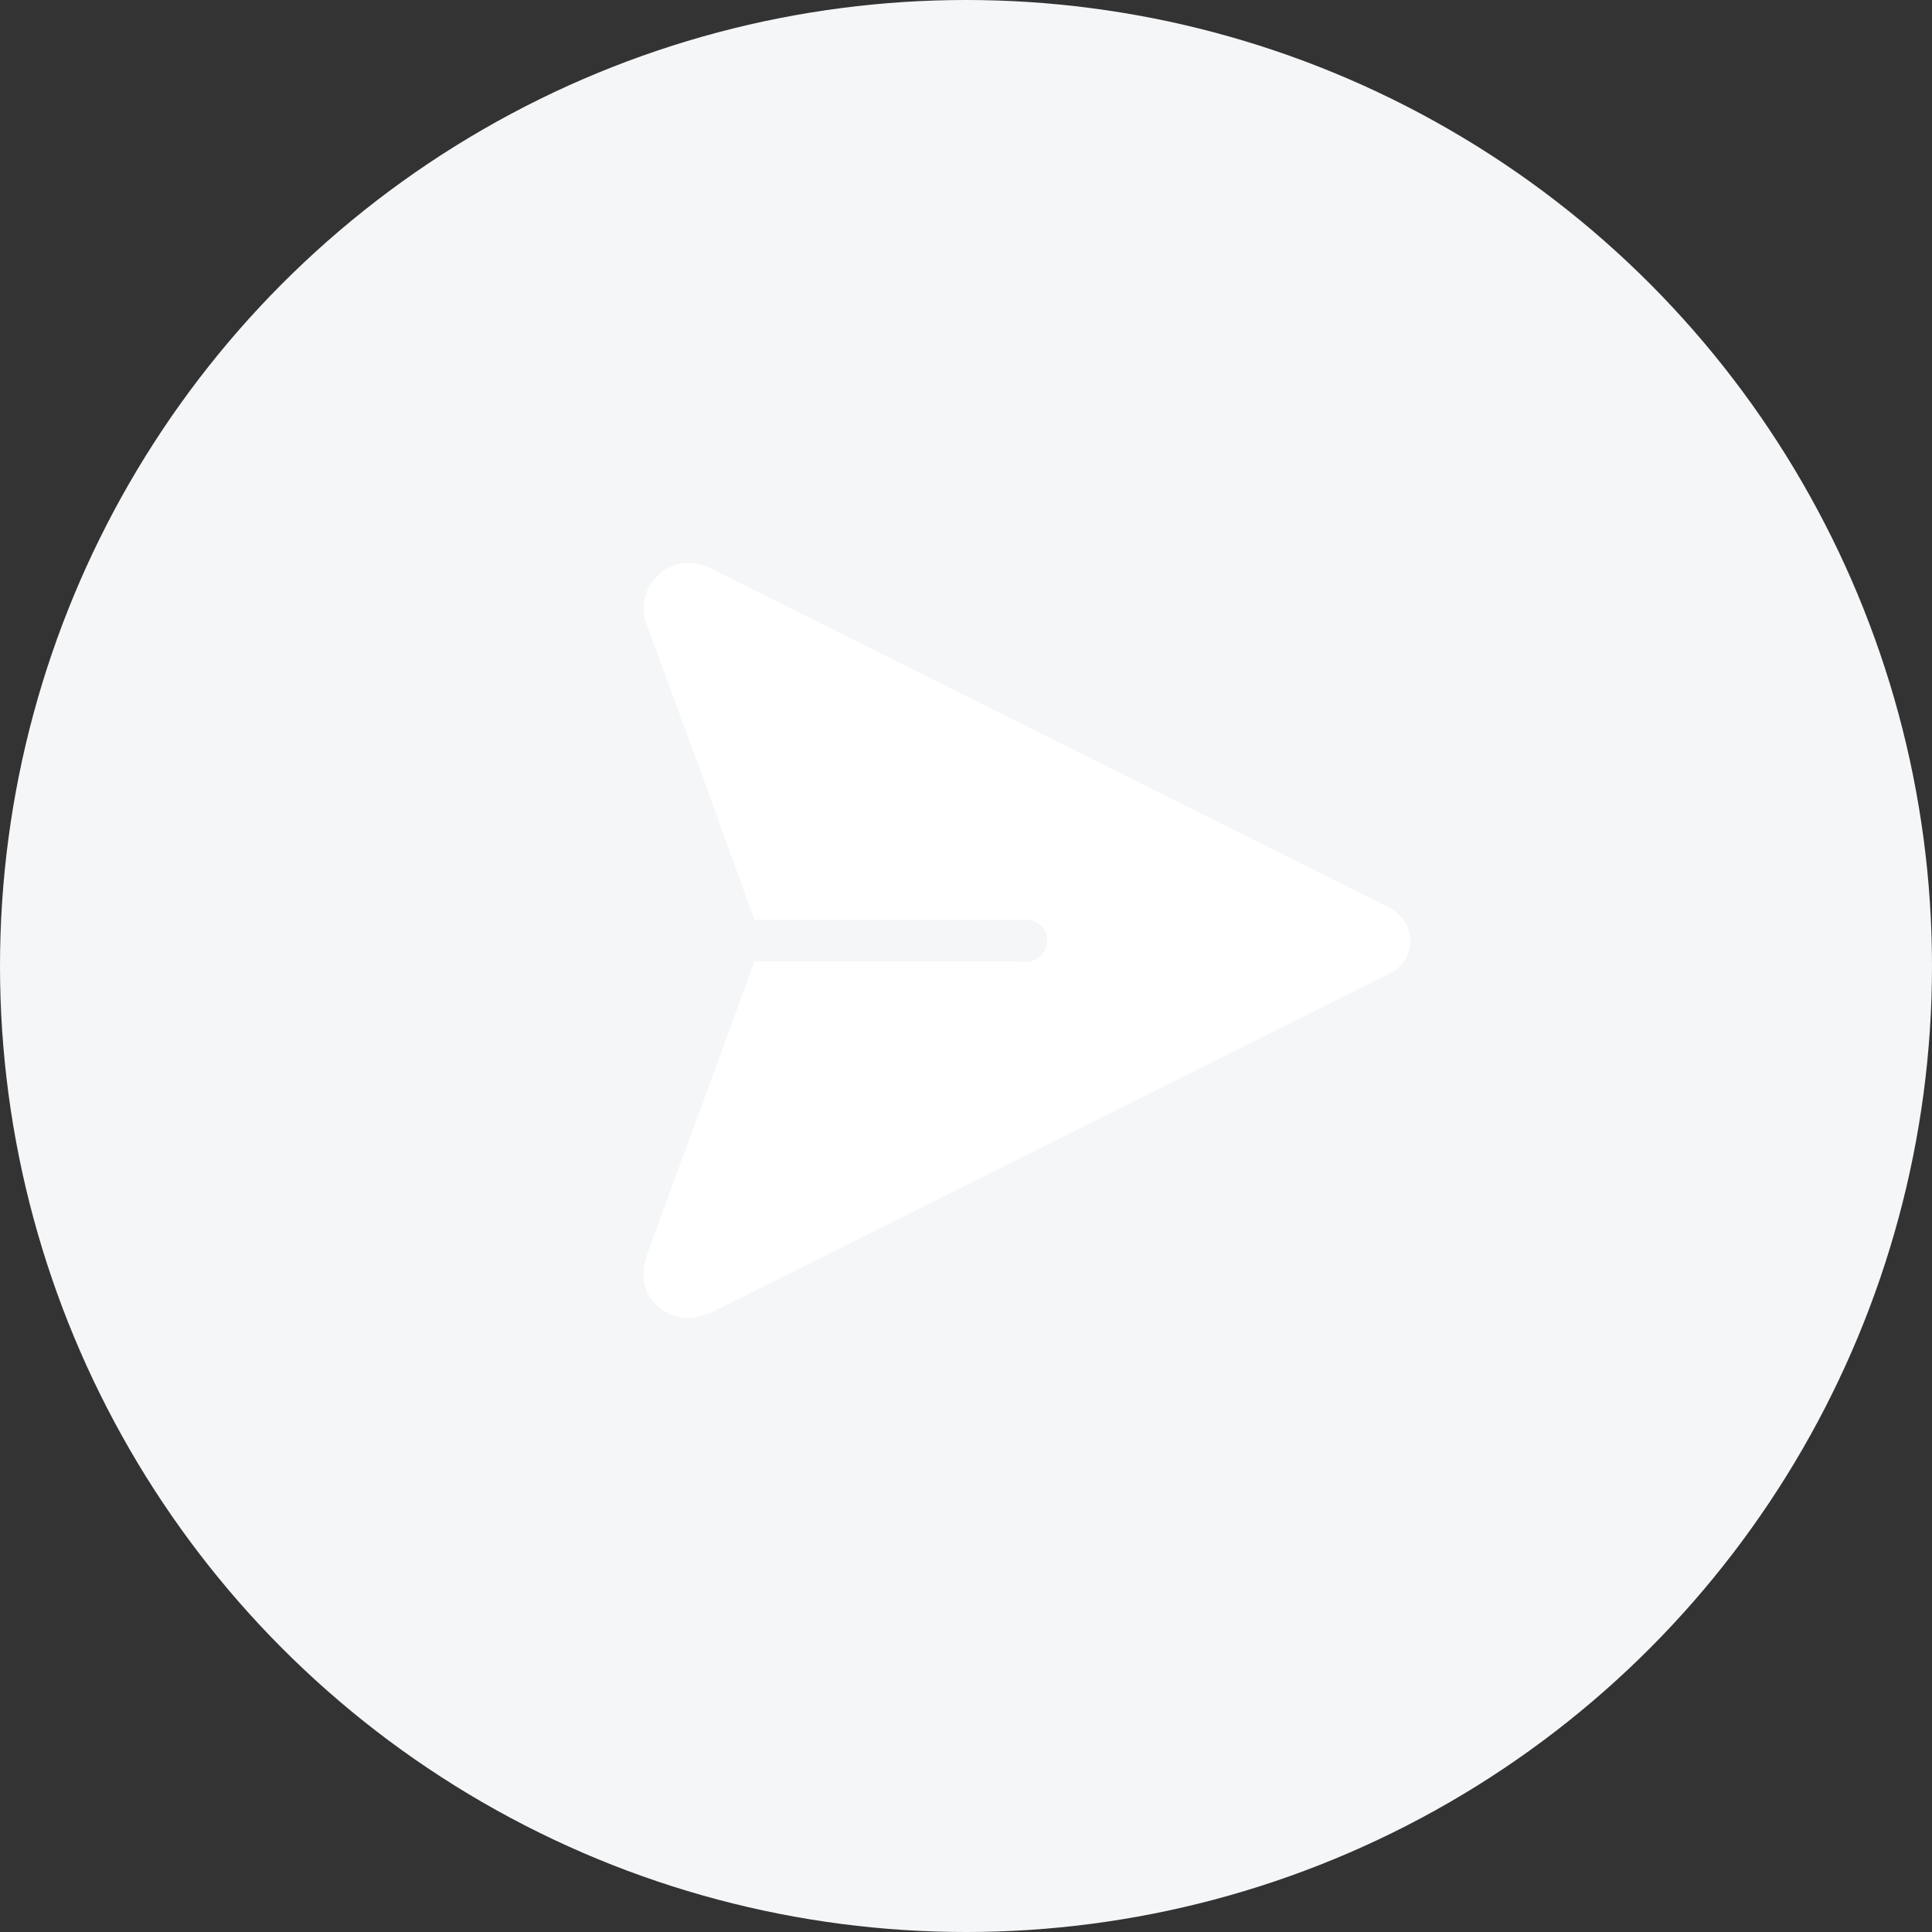 <svg xmlns="http://www.w3.org/2000/svg" width="38" height="38" viewBox="0 0 38 38">
  <rect x="0" y="0" width="38" height="38" fill="#333333" stroke="none"/>
  <g id="Group_7761" data-name="Group 7761" transform="translate(-1419 -1031)">
    <circle id="Ellipse_1" data-name="Ellipse 1" cx="19" cy="19" r="19" transform="translate(1419 1031)" fill="#f5f6f8"/>
    <g id="Group_1482" data-name="Group 1482" transform="translate(1431.652 1042.072)">
      <path id="Path_2282" data-name="Path 2282" d="M2229.265,548.075h5.277a.446.446,0,0,0,.3-.063.431.431,0,0,0,.172-.476.416.416,0,0,0-.393-.281c-.316,0-.632,0-.948,0h-4.4c-.072-.189-.14-.363-.2-.539-.32-.882-.637-1.766-.959-2.648-.31-.847-.628-1.689-.933-2.537a.936.936,0,0,1-.071-.591.89.89,0,0,1,1.057-.683.924.924,0,0,1,.1.029,1.589,1.589,0,0,1,.228.1q6.6,3.3,13.206,6.6a1.187,1.187,0,0,1,.224.148.709.709,0,0,1-.133,1.162c-.055.03-.11.054-.161.082q-6.552,3.276-13.107,6.551a1.638,1.638,0,0,1-.4.141.871.871,0,0,1-1.023-.687.828.828,0,0,1-.016-.136,1.285,1.285,0,0,1,.1-.479c.2-.567.411-1.129.619-1.693l.964-2.622C2228.935,549,2229.095,548.55,2229.265,548.075Z" transform="translate(-2227.082 -540.237)" fill="#fff"/>
    </g>
  </g>
</svg>
